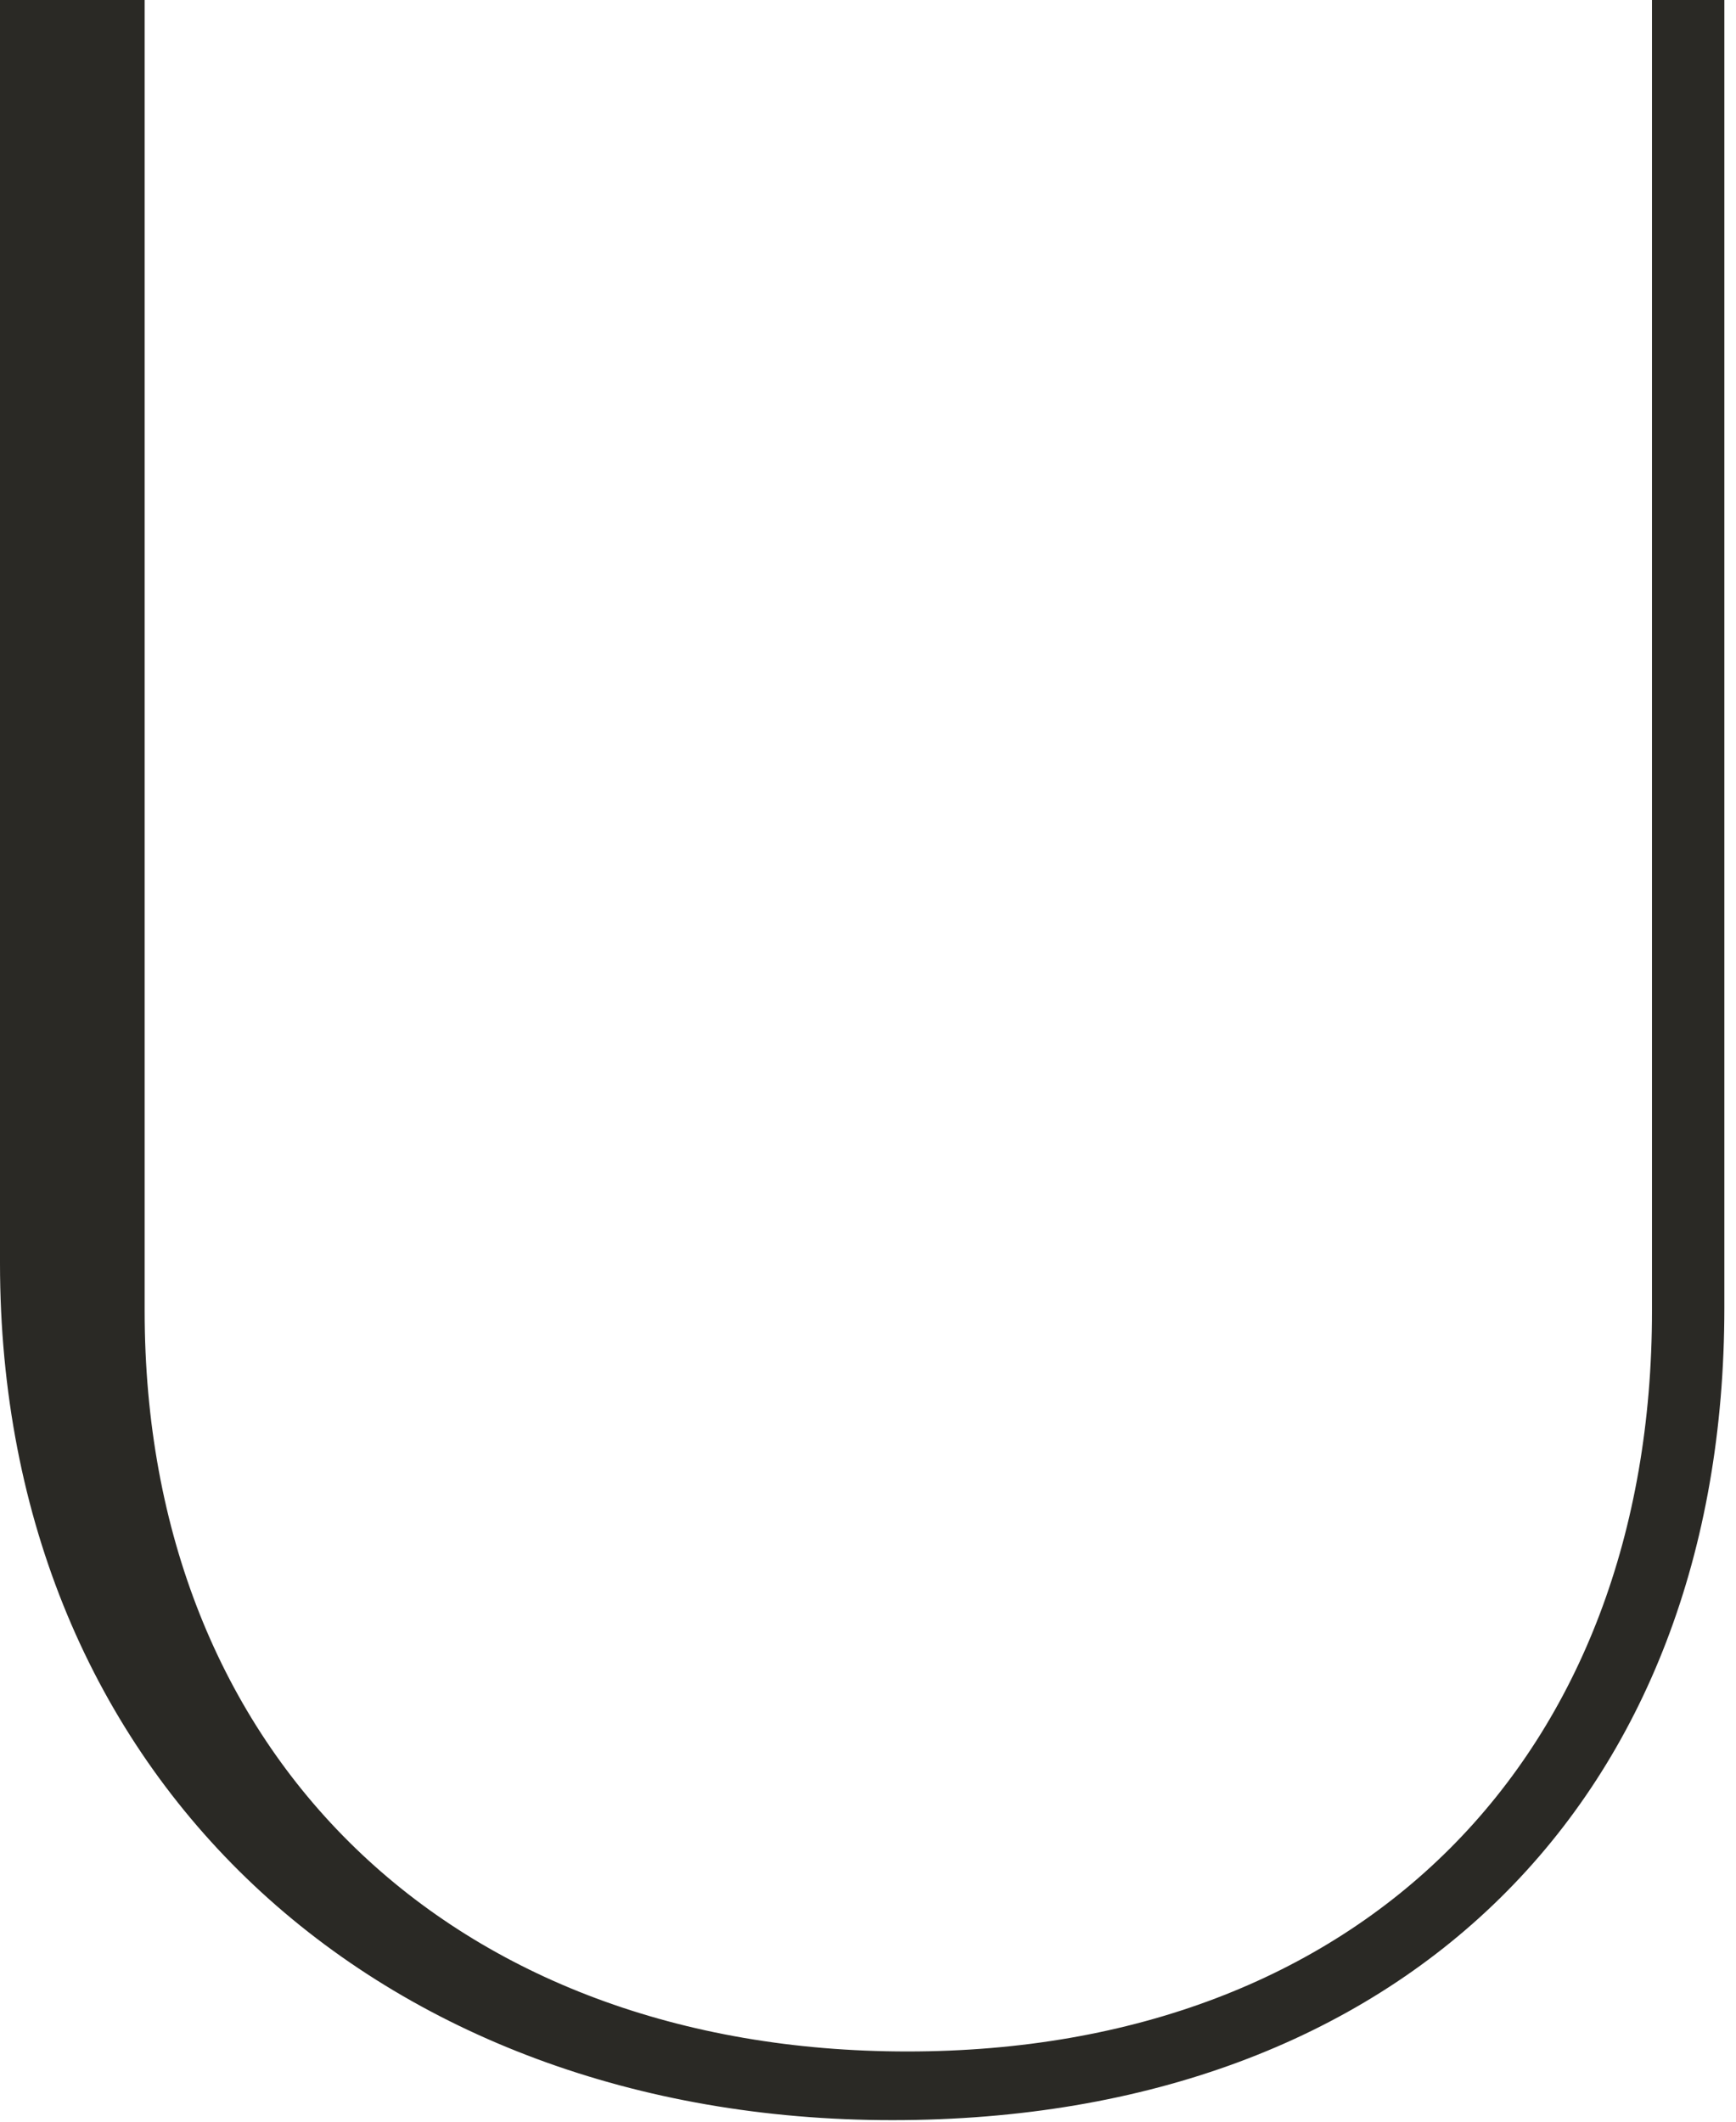 <svg width="144" height="176" viewBox="0 0 144 176" fill="none" xmlns="http://www.w3.org/2000/svg">
<path d="M0 104.78V0H11.999V108.747C11.999 145.659 37.506 170.175 75.265 170.175C113.024 170.175 137.031 145.651 137.031 108.747V0H143.034V108.497C143.034 149.117 116.532 175.872 74.017 175.872C31.503 175.872 0 147.63 0 104.78Z" fill="#2A2925"/>
</svg>

